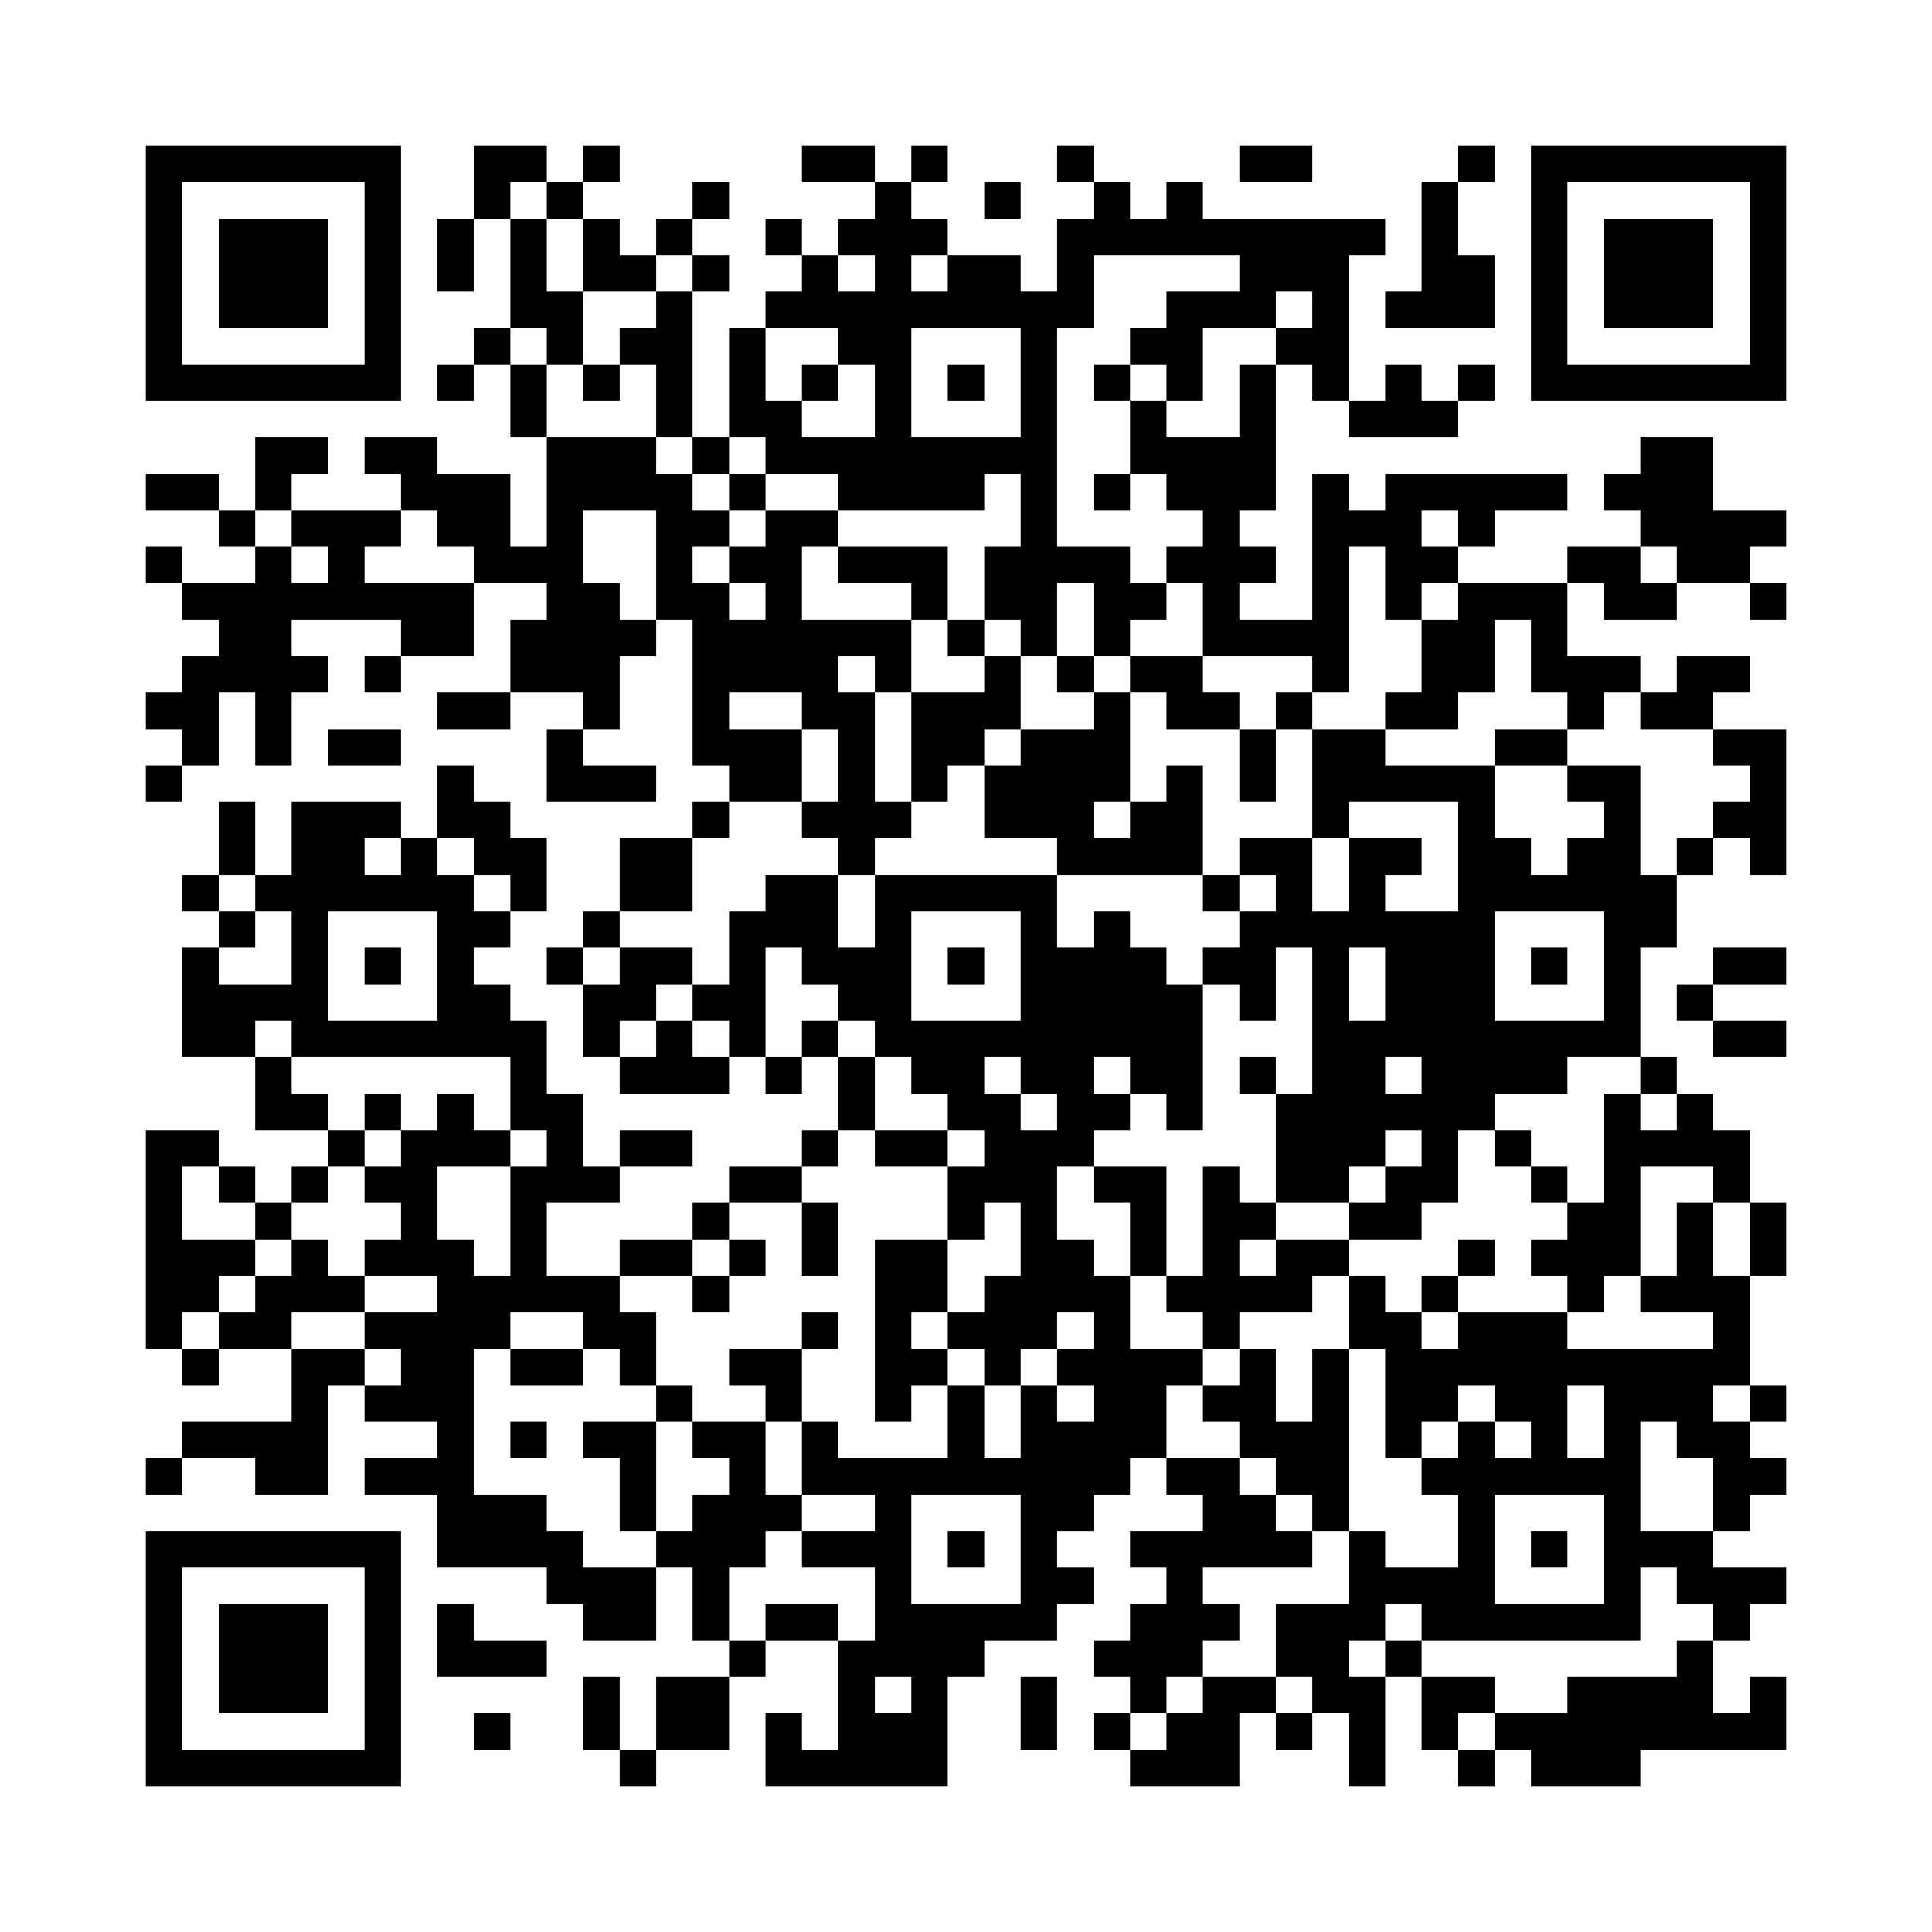 <svg width="47.7mm" height="47.7mm" version="1.1" viewBox="0 0 47.7 47.7" xmlns="http://www.w3.org/2000/svg"><path d="M3.6,3.6H4.5V4.5H3.6zM4.5,3.6H5.4V4.5H4.5zM5.4,3.6H6.3V4.5H5.4zM6.3,3.6H7.2V4.5H6.3zM7.2,3.6H8.1V4.5H7.2zM8.1,3.6H9V4.5H8.1zM9,3.6H9.9V4.5H9zM11.7,3.6H12.6V4.5H11.7zM12.6,3.6H13.5V4.5H12.6zM14.4,3.6H15.3V4.5H14.4zM19.8,3.6H20.7V4.5H19.8zM20.7,3.6H21.6V4.5H20.7zM22.5,3.6H23.4V4.5H22.5zM26.1,3.6H27V4.5H26.1zM30.6,3.6H31.5V4.5H30.6zM31.5,3.6H32.4V4.5H31.5zM36,3.6H36.9V4.5H36zM37.8,3.6H38.7V4.5H37.8zM38.7,3.6H39.6V4.5H38.7zM39.6,3.6H40.5V4.5H39.6zM40.5,3.6H41.4V4.5H40.5zM41.4,3.6H42.3V4.5H41.4zM42.3,3.6H43.2V4.5H42.3zM43.2,3.6H44.1V4.5H43.2zM3.6,4.5H4.5V5.4H3.6zM9,4.5H9.9V5.4H9zM11.7,4.5H12.6V5.4H11.7zM13.5,4.5H14.4V5.4H13.5zM17.1,4.5H18V5.4H17.1zM21.6,4.5H22.5V5.4H21.6zM24.3,4.5H25.2V5.4H24.3zM27,4.5H27.9V5.4H27zM28.8,4.5H29.7V5.4H28.8zM35.1,4.5H36V5.4H35.1zM37.8,4.5H38.7V5.4H37.8zM43.2,4.5H44.1V5.4H43.2zM3.6,5.4H4.5V6.3H3.6zM5.4,5.4H6.3V6.3H5.4zM6.3,5.4H7.2V6.3H6.3zM7.2,5.4H8.1V6.3H7.2zM9,5.4H9.9V6.3H9zM10.8,5.4H11.7V6.3H10.8zM12.6,5.4H13.5V6.3H12.6zM14.4,5.4H15.3V6.3H14.4zM16.2,5.4H17.1V6.3H16.2zM18.9,5.4H19.8V6.3H18.9zM20.7,5.4H21.6V6.3H20.7zM21.6,5.4H22.5V6.3H21.6zM22.5,5.4H23.4V6.3H22.5zM26.1,5.4H27V6.3H26.1zM27,5.4H27.9V6.3H27zM27.9,5.4H28.8V6.3H27.9zM28.8,5.4H29.7V6.3H28.8zM29.7,5.4H30.6V6.3H29.7zM30.6,5.4H31.5V6.3H30.6zM31.5,5.4H32.4V6.3H31.5zM32.4,5.4H33.3V6.3H32.4zM33.3,5.4H34.2V6.3H33.3zM35.1,5.4H36V6.3H35.1zM37.8,5.4H38.7V6.3H37.8zM39.6,5.4H40.5V6.3H39.6zM40.5,5.4H41.4V6.3H40.5zM41.4,5.4H42.3V6.3H41.4zM43.2,5.4H44.1V6.3H43.2zM3.6,6.3H4.5V7.2H3.6zM5.4,6.3H6.3V7.2H5.4zM6.3,6.3H7.2V7.2H6.3zM7.2,6.3H8.1V7.2H7.2zM9,6.3H9.9V7.2H9zM10.8,6.3H11.7V7.2H10.8zM12.6,6.3H13.5V7.2H12.6zM14.4,6.3H15.3V7.2H14.4zM15.3,6.3H16.2V7.2H15.3zM17.1,6.3H18V7.2H17.1zM19.8,6.3H20.7V7.2H19.8zM21.6,6.3H22.5V7.2H21.6zM23.4,6.3H24.3V7.2H23.4zM24.3,6.3H25.2V7.2H24.3zM26.1,6.3H27V7.2H26.1zM30.6,6.3H31.5V7.2H30.6zM31.5,6.3H32.4V7.2H31.5zM32.4,6.3H33.3V7.2H32.4zM35.1,6.3H36V7.2H35.1zM36,6.3H36.9V7.2H36zM37.8,6.3H38.7V7.2H37.8zM39.6,6.3H40.5V7.2H39.6zM40.5,6.3H41.4V7.2H40.5zM41.4,6.3H42.3V7.2H41.4zM43.2,6.3H44.1V7.2H43.2zM3.6,7.2H4.5V8.1H3.6zM5.4,7.2H6.3V8.1H5.4zM6.3,7.2H7.2V8.1H6.3zM7.2,7.2H8.1V8.1H7.2zM9,7.2H9.9V8.1H9zM12.6,7.2H13.5V8.1H12.6zM13.5,7.2H14.4V8.1H13.5zM16.2,7.2H17.1V8.1H16.2zM18.9,7.2H19.8V8.1H18.9zM19.8,7.2H20.7V8.1H19.8zM20.7,7.2H21.6V8.1H20.7zM21.6,7.2H22.5V8.1H21.6zM22.5,7.2H23.4V8.1H22.5zM23.4,7.2H24.3V8.1H23.4zM24.3,7.2H25.2V8.1H24.3zM25.2,7.2H26.1V8.1H25.2zM26.1,7.2H27V8.1H26.1zM28.8,7.2H29.7V8.1H28.8zM29.7,7.2H30.6V8.1H29.7zM30.6,7.2H31.5V8.1H30.6zM32.4,7.2H33.3V8.1H32.4zM34.2,7.2H35.1V8.1H34.2zM35.1,7.2H36V8.1H35.1zM36,7.2H36.9V8.1H36zM37.8,7.2H38.7V8.1H37.8zM39.6,7.2H40.5V8.1H39.6zM40.5,7.2H41.4V8.1H40.5zM41.4,7.2H42.3V8.1H41.4zM43.2,7.2H44.1V8.1H43.2zM3.6,8.1H4.5V9H3.6zM9,8.1H9.9V9H9zM11.7,8.1H12.6V9H11.7zM13.5,8.1H14.4V9H13.5zM15.3,8.1H16.2V9H15.3zM16.2,8.1H17.1V9H16.2zM18,8.1H18.9V9H18zM20.7,8.1H21.6V9H20.7zM21.6,8.1H22.5V9H21.6zM25.2,8.1H26.1V9H25.2zM27.9,8.1H28.8V9H27.9zM28.8,8.1H29.7V9H28.8zM31.5,8.1H32.4V9H31.5zM32.4,8.1H33.3V9H32.4zM37.8,8.1H38.7V9H37.8zM43.2,8.1H44.1V9H43.2zM3.6,9H4.5V9.9H3.6zM4.5,9H5.4V9.9H4.5zM5.4,9H6.3V9.9H5.4zM6.3,9H7.2V9.9H6.3zM7.2,9H8.1V9.9H7.2zM8.1,9H9V9.9H8.1zM9,9H9.9V9.9H9zM10.8,9H11.7V9.9H10.8zM12.6,9H13.5V9.9H12.6zM14.4,9H15.3V9.9H14.4zM16.2,9H17.1V9.9H16.2zM18,9H18.9V9.9H18zM19.8,9H20.7V9.9H19.8zM21.6,9H22.5V9.9H21.6zM23.4,9H24.3V9.9H23.4zM25.2,9H26.1V9.9H25.2zM27,9H27.9V9.9H27zM28.8,9H29.7V9.9H28.8zM30.6,9H31.5V9.9H30.6zM32.4,9H33.3V9.9H32.4zM34.2,9H35.1V9.9H34.2zM36,9H36.9V9.9H36zM37.8,9H38.7V9.9H37.8zM38.7,9H39.6V9.9H38.7zM39.6,9H40.5V9.9H39.6zM40.5,9H41.4V9.9H40.5zM41.4,9H42.3V9.9H41.4zM42.3,9H43.2V9.9H42.3zM43.2,9H44.1V9.9H43.2zM12.6,9.9H13.5V10.8H12.6zM16.2,9.9H17.1V10.8H16.2zM18,9.9H18.9V10.8H18zM18.9,9.9H19.8V10.8H18.9zM21.6,9.9H22.5V10.8H21.6zM25.2,9.9H26.1V10.8H25.2zM27.9,9.9H28.8V10.8H27.9zM30.6,9.9H31.5V10.8H30.6zM33.3,9.9H34.2V10.8H33.3zM34.2,9.9H35.1V10.8H34.2zM35.1,9.9H36V10.8H35.1zM6.3,10.8H7.2V11.7H6.3zM7.2,10.8H8.1V11.7H7.2zM9,10.8H9.9V11.7H9zM9.9,10.8H10.8V11.7H9.9zM13.5,10.8H14.4V11.7H13.5zM14.4,10.8H15.3V11.7H14.4zM15.3,10.8H16.2V11.7H15.3zM17.1,10.8H18V11.7H17.1zM18.9,10.8H19.8V11.7H18.9zM19.8,10.8H20.7V11.7H19.8zM20.7,10.8H21.6V11.7H20.7zM21.6,10.8H22.5V11.7H21.6zM22.5,10.8H23.4V11.7H22.5zM23.4,10.8H24.3V11.7H23.4zM24.3,10.8H25.2V11.7H24.3zM25.2,10.8H26.1V11.7H25.2zM27.9,10.8H28.8V11.7H27.9zM28.8,10.8H29.7V11.7H28.8zM29.7,10.8H30.6V11.7H29.7zM30.6,10.8H31.5V11.7H30.6zM40.5,10.8H41.4V11.7H40.5zM41.4,10.8H42.3V11.7H41.4zM3.6,11.7H4.5V12.6H3.6zM4.5,11.7H5.4V12.6H4.5zM6.3,11.7H7.2V12.6H6.3zM9.9,11.7H10.8V12.6H9.9zM10.8,11.7H11.7V12.6H10.8zM11.7,11.7H12.6V12.6H11.7zM13.5,11.7H14.4V12.6H13.5zM14.4,11.7H15.3V12.6H14.4zM15.3,11.7H16.2V12.6H15.3zM16.2,11.7H17.1V12.6H16.2zM18,11.7H18.9V12.6H18zM20.7,11.7H21.6V12.6H20.7zM21.6,11.7H22.5V12.6H21.6zM22.5,11.7H23.4V12.6H22.5zM23.4,11.7H24.3V12.6H23.4zM25.2,11.7H26.1V12.6H25.2zM27,11.7H27.9V12.6H27zM28.8,11.7H29.7V12.6H28.8zM29.7,11.7H30.6V12.6H29.7zM30.6,11.7H31.5V12.6H30.6zM32.4,11.7H33.3V12.6H32.4zM34.2,11.7H35.1V12.6H34.2zM35.1,11.7H36V12.6H35.1zM36,11.7H36.9V12.6H36zM36.9,11.7H37.8V12.6H36.9zM37.8,11.7H38.7V12.6H37.8zM39.6,11.7H40.5V12.6H39.6zM40.5,11.7H41.4V12.6H40.5zM41.4,11.7H42.3V12.6H41.4zM5.4,12.6H6.3V13.5H5.4zM7.2,12.6H8.1V13.5H7.2zM8.1,12.6H9V13.5H8.1zM9,12.6H9.9V13.5H9zM10.8,12.6H11.7V13.5H10.8zM11.7,12.6H12.6V13.5H11.7zM13.5,12.6H14.4V13.5H13.5zM16.2,12.6H17.1V13.5H16.2zM17.1,12.6H18V13.5H17.1zM18.9,12.6H19.8V13.5H18.9zM19.8,12.6H20.7V13.5H19.8zM25.2,12.6H26.1V13.5H25.2zM29.7,12.6H30.6V13.5H29.7zM32.4,12.6H33.3V13.5H32.4zM33.3,12.6H34.2V13.5H33.3zM34.2,12.6H35.1V13.5H34.2zM36,12.6H36.9V13.5H36zM40.5,12.6H41.4V13.5H40.5zM41.4,12.6H42.3V13.5H41.4zM42.3,12.6H43.2V13.5H42.3zM43.2,12.6H44.1V13.5H43.2zM3.6,13.5H4.5V14.4H3.6zM6.3,13.5H7.2V14.4H6.3zM8.1,13.5H9V14.4H8.1zM11.7,13.5H12.6V14.4H11.7zM12.6,13.5H13.5V14.4H12.6zM13.5,13.5H14.4V14.4H13.5zM16.2,13.5H17.1V14.4H16.2zM18,13.5H18.9V14.4H18zM18.9,13.5H19.8V14.4H18.9zM20.7,13.5H21.6V14.4H20.7zM21.6,13.5H22.5V14.4H21.6zM22.5,13.5H23.4V14.4H22.5zM24.3,13.5H25.2V14.4H24.3zM25.2,13.5H26.1V14.4H25.2zM26.1,13.5H27V14.4H26.1zM27,13.5H27.9V14.4H27zM28.8,13.5H29.7V14.4H28.8zM29.7,13.5H30.6V14.4H29.7zM30.6,13.5H31.5V14.4H30.6zM32.4,13.5H33.3V14.4H32.4zM34.2,13.5H35.1V14.4H34.2zM35.1,13.5H36V14.4H35.1zM38.7,13.5H39.6V14.4H38.7zM39.6,13.5H40.5V14.4H39.6zM41.4,13.5H42.3V14.4H41.4zM42.3,13.5H43.2V14.4H42.3zM4.5,14.4H5.4V15.3H4.5zM5.4,14.4H6.3V15.3H5.4zM6.3,14.4H7.2V15.3H6.3zM7.2,14.4H8.1V15.3H7.2zM8.1,14.4H9V15.3H8.1zM9,14.4H9.9V15.3H9zM9.9,14.4H10.8V15.3H9.9zM10.8,14.4H11.7V15.3H10.8zM13.5,14.4H14.4V15.3H13.5zM14.4,14.4H15.3V15.3H14.4zM16.2,14.4H17.1V15.3H16.2zM17.1,14.4H18V15.3H17.1zM18.9,14.4H19.8V15.3H18.9zM22.5,14.4H23.4V15.3H22.5zM24.3,14.4H25.2V15.3H24.3zM25.2,14.4H26.1V15.3H25.2zM27,14.4H27.9V15.3H27zM27.9,14.4H28.8V15.3H27.9zM29.7,14.4H30.6V15.3H29.7zM32.4,14.4H33.3V15.3H32.4zM34.2,14.4H35.1V15.3H34.2zM36,14.4H36.9V15.3H36zM36.9,14.4H37.8V15.3H36.9zM37.8,14.4H38.7V15.3H37.8zM39.6,14.4H40.5V15.3H39.6zM40.5,14.4H41.4V15.3H40.5zM43.2,14.4H44.1V15.3H43.2zM5.4,15.3H6.3V16.2H5.4zM6.3,15.3H7.2V16.2H6.3zM9.9,15.3H10.8V16.2H9.9zM10.8,15.3H11.7V16.2H10.8zM12.6,15.3H13.5V16.2H12.6zM13.5,15.3H14.4V16.2H13.5zM14.4,15.3H15.3V16.2H14.4zM15.3,15.3H16.2V16.2H15.3zM17.1,15.3H18V16.2H17.1zM18,15.3H18.9V16.2H18zM18.9,15.3H19.8V16.2H18.9zM19.8,15.3H20.7V16.2H19.8zM20.7,15.3H21.6V16.2H20.7zM21.6,15.3H22.5V16.2H21.6zM23.4,15.3H24.3V16.2H23.4zM25.2,15.3H26.1V16.2H25.2zM27,15.3H27.9V16.2H27zM29.7,15.3H30.6V16.2H29.7zM30.6,15.3H31.5V16.2H30.6zM31.5,15.3H32.4V16.2H31.5zM32.4,15.3H33.3V16.2H32.4zM35.1,15.3H36V16.2H35.1zM36,15.3H36.9V16.2H36zM37.8,15.3H38.7V16.2H37.8zM4.5,16.2H5.4V17.1H4.5zM5.4,16.2H6.3V17.1H5.4zM6.3,16.2H7.2V17.1H6.3zM7.2,16.2H8.1V17.1H7.2zM9,16.2H9.9V17.1H9zM12.6,16.2H13.5V17.1H12.6zM13.5,16.2H14.4V17.1H13.5zM14.4,16.2H15.3V17.1H14.4zM17.1,16.2H18V17.1H17.1zM18,16.2H18.9V17.1H18zM18.9,16.2H19.8V17.1H18.9zM19.8,16.2H20.7V17.1H19.8zM21.6,16.2H22.5V17.1H21.6zM24.3,16.2H25.2V17.1H24.3zM26.1,16.2H27V17.1H26.1zM27.9,16.2H28.8V17.1H27.9zM28.8,16.2H29.7V17.1H28.8zM32.4,16.2H33.3V17.1H32.4zM35.1,16.2H36V17.1H35.1zM36,16.2H36.9V17.1H36zM37.8,16.2H38.7V17.1H37.8zM38.7,16.2H39.6V17.1H38.7zM39.6,16.2H40.5V17.1H39.6zM41.4,16.2H42.3V17.1H41.4zM42.3,16.2H43.2V17.1H42.3zM3.6,17.1H4.5V18H3.6zM4.5,17.1H5.4V18H4.5zM6.3,17.1H7.2V18H6.3zM10.8,17.1H11.7V18H10.8zM11.7,17.1H12.6V18H11.7zM14.4,17.1H15.3V18H14.4zM17.1,17.1H18V18H17.1zM19.8,17.1H20.7V18H19.8zM20.7,17.1H21.6V18H20.7zM22.5,17.1H23.4V18H22.5zM23.4,17.1H24.3V18H23.4zM24.3,17.1H25.2V18H24.3zM27,17.1H27.9V18H27zM28.8,17.1H29.7V18H28.8zM29.7,17.1H30.6V18H29.7zM31.5,17.1H32.4V18H31.5zM34.2,17.1H35.1V18H34.2zM35.1,17.1H36V18H35.1zM38.7,17.1H39.6V18H38.7zM40.5,17.1H41.4V18H40.5zM41.4,17.1H42.3V18H41.4zM4.5,18H5.4V18.9H4.5zM6.3,18H7.2V18.9H6.3zM8.1,18H9V18.9H8.1zM9,18H9.9V18.9H9zM13.5,18H14.4V18.9H13.5zM17.1,18H18V18.9H17.1zM18,18H18.9V18.9H18zM18.9,18H19.8V18.9H18.9zM20.7,18H21.6V18.9H20.7zM22.5,18H23.4V18.9H22.5zM23.4,18H24.3V18.9H23.4zM25.2,18H26.1V18.9H25.2zM26.1,18H27V18.9H26.1zM27,18H27.9V18.9H27zM30.6,18H31.5V18.9H30.6zM32.4,18H33.3V18.9H32.4zM33.3,18H34.2V18.9H33.3zM36.9,18H37.8V18.9H36.9zM37.8,18H38.7V18.9H37.8zM42.3,18H43.2V18.9H42.3zM43.2,18H44.1V18.9H43.2zM3.6,18.9H4.5V19.8H3.6zM10.8,18.9H11.7V19.8H10.8zM13.5,18.9H14.4V19.8H13.5zM14.4,18.9H15.3V19.8H14.4zM15.3,18.9H16.2V19.8H15.3zM18,18.9H18.9V19.8H18zM18.9,18.9H19.8V19.8H18.9zM20.7,18.9H21.6V19.8H20.7zM22.5,18.9H23.4V19.8H22.5zM24.3,18.9H25.2V19.8H24.3zM25.2,18.9H26.1V19.8H25.2zM26.1,18.9H27V19.8H26.1zM27,18.9H27.9V19.8H27zM28.8,18.9H29.7V19.8H28.8zM30.6,18.9H31.5V19.8H30.6zM32.4,18.9H33.3V19.8H32.4zM33.3,18.9H34.2V19.8H33.3zM34.2,18.9H35.1V19.8H34.2zM35.1,18.9H36V19.8H35.1zM36,18.9H36.9V19.8H36zM38.7,18.9H39.6V19.8H38.7zM39.6,18.9H40.5V19.8H39.6zM43.2,18.9H44.1V19.8H43.2zM5.4,19.8H6.3V20.7H5.4zM7.2,19.8H8.1V20.7H7.2zM8.1,19.8H9V20.7H8.1zM9,19.8H9.9V20.7H9zM10.8,19.8H11.7V20.7H10.8zM11.7,19.8H12.6V20.7H11.7zM17.1,19.8H18V20.7H17.1zM19.8,19.8H20.7V20.7H19.8zM20.7,19.8H21.6V20.7H20.7zM21.6,19.8H22.5V20.7H21.6zM24.3,19.8H25.2V20.7H24.3zM25.2,19.8H26.1V20.7H25.2zM26.1,19.8H27V20.7H26.1zM27.9,19.8H28.8V20.7H27.9zM28.8,19.8H29.7V20.7H28.8zM32.4,19.8H33.3V20.7H32.4zM36,19.8H36.9V20.7H36zM39.6,19.8H40.5V20.7H39.6zM42.3,19.8H43.2V20.7H42.3zM43.2,19.8H44.1V20.7H43.2zM5.4,20.7H6.3V21.6H5.4zM7.2,20.7H8.1V21.6H7.2zM8.1,20.7H9V21.6H8.1zM9.9,20.7H10.8V21.6H9.9zM11.7,20.7H12.6V21.6H11.7zM12.6,20.7H13.5V21.6H12.6zM15.3,20.7H16.2V21.6H15.3zM16.2,20.7H17.1V21.6H16.2zM20.7,20.7H21.6V21.6H20.7zM26.1,20.7H27V21.6H26.1zM27,20.7H27.9V21.6H27zM27.9,20.7H28.8V21.6H27.9zM28.8,20.7H29.7V21.6H28.8zM30.6,20.7H31.5V21.6H30.6zM31.5,20.7H32.4V21.6H31.5zM33.3,20.7H34.2V21.6H33.3zM34.2,20.7H35.1V21.6H34.2zM36,20.7H36.9V21.6H36zM36.9,20.7H37.8V21.6H36.9zM38.7,20.7H39.6V21.6H38.7zM39.6,20.7H40.5V21.6H39.6zM41.4,20.7H42.3V21.6H41.4zM43.2,20.7H44.1V21.6H43.2zM4.5,21.6H5.4V22.5H4.5zM6.3,21.6H7.2V22.5H6.3zM7.2,21.6H8.1V22.5H7.2zM8.1,21.6H9V22.5H8.1zM9,21.6H9.9V22.5H9zM9.9,21.6H10.8V22.5H9.9zM10.8,21.6H11.7V22.5H10.8zM12.6,21.6H13.5V22.5H12.6zM15.3,21.6H16.2V22.5H15.3zM16.2,21.6H17.1V22.5H16.2zM18.9,21.6H19.8V22.5H18.9zM19.8,21.6H20.7V22.5H19.8zM21.6,21.6H22.5V22.5H21.6zM22.5,21.6H23.4V22.5H22.5zM23.4,21.6H24.3V22.5H23.4zM24.3,21.6H25.2V22.5H24.3zM25.2,21.6H26.1V22.5H25.2zM29.7,21.6H30.6V22.5H29.7zM31.5,21.6H32.4V22.5H31.5zM33.3,21.6H34.2V22.5H33.3zM36,21.6H36.9V22.5H36zM36.9,21.6H37.8V22.5H36.9zM37.8,21.6H38.7V22.5H37.8zM38.7,21.6H39.6V22.5H38.7zM39.6,21.6H40.5V22.5H39.6zM40.5,21.6H41.4V22.5H40.5zM5.4,22.5H6.3V23.4H5.4zM7.2,22.5H8.1V23.4H7.2zM10.8,22.5H11.7V23.4H10.8zM11.7,22.5H12.6V23.4H11.7zM14.4,22.5H15.3V23.4H14.4zM18,22.5H18.9V23.4H18zM18.9,22.5H19.8V23.4H18.9zM19.8,22.5H20.7V23.4H19.8zM21.6,22.5H22.5V23.4H21.6zM25.2,22.5H26.1V23.4H25.2zM27,22.5H27.9V23.4H27zM30.6,22.5H31.5V23.4H30.6zM31.5,22.5H32.4V23.4H31.5zM32.4,22.5H33.3V23.4H32.4zM33.3,22.5H34.2V23.4H33.3zM34.2,22.5H35.1V23.4H34.2zM35.1,22.5H36V23.4H35.1zM36,22.5H36.9V23.4H36zM39.6,22.5H40.5V23.4H39.6zM40.5,22.5H41.4V23.4H40.5zM4.5,23.4H5.4V24.3H4.5zM7.2,23.4H8.1V24.3H7.2zM9,23.4H9.9V24.3H9zM10.8,23.4H11.7V24.3H10.8zM13.5,23.4H14.4V24.3H13.5zM15.3,23.4H16.2V24.3H15.3zM16.2,23.4H17.1V24.3H16.2zM18,23.4H18.9V24.3H18zM19.8,23.4H20.7V24.3H19.8zM20.7,23.4H21.6V24.3H20.7zM21.6,23.4H22.5V24.3H21.6zM23.4,23.4H24.3V24.3H23.4zM25.2,23.4H26.1V24.3H25.2zM26.1,23.4H27V24.3H26.1zM27,23.4H27.9V24.3H27zM27.9,23.4H28.8V24.3H27.9zM29.7,23.4H30.6V24.3H29.7zM30.6,23.4H31.5V24.3H30.6zM32.4,23.4H33.3V24.3H32.4zM34.2,23.4H35.1V24.3H34.2zM35.1,23.4H36V24.3H35.1zM36,23.4H36.9V24.3H36zM37.8,23.4H38.7V24.3H37.8zM39.6,23.4H40.5V24.3H39.6zM42.3,23.4H43.2V24.3H42.3zM43.2,23.4H44.1V24.3H43.2zM4.5,24.3H5.4V25.2H4.5zM5.4,24.3H6.3V25.2H5.4zM6.3,24.3H7.2V25.2H6.3zM7.2,24.3H8.1V25.2H7.2zM10.8,24.3H11.7V25.2H10.8zM11.7,24.3H12.6V25.2H11.7zM14.4,24.3H15.3V25.2H14.4zM15.3,24.3H16.2V25.2H15.3zM17.1,24.3H18V25.2H17.1zM18,24.3H18.9V25.2H18zM20.7,24.3H21.6V25.2H20.7zM21.6,24.3H22.5V25.2H21.6zM25.2,24.3H26.1V25.2H25.2zM26.1,24.3H27V25.2H26.1zM27,24.3H27.9V25.2H27zM27.9,24.3H28.8V25.2H27.9zM28.8,24.3H29.7V25.2H28.8zM30.6,24.3H31.5V25.2H30.6zM32.4,24.3H33.3V25.2H32.4zM34.2,24.3H35.1V25.2H34.2zM35.1,24.3H36V25.2H35.1zM36,24.3H36.9V25.2H36zM39.6,24.3H40.5V25.2H39.6zM41.4,24.3H42.3V25.2H41.4zM4.5,25.2H5.4V26.1H4.5zM5.4,25.2H6.3V26.1H5.4zM7.2,25.2H8.1V26.1H7.2zM8.1,25.2H9V26.1H8.1zM9,25.2H9.9V26.1H9zM9.9,25.2H10.8V26.1H9.9zM10.8,25.2H11.7V26.1H10.8zM11.7,25.2H12.6V26.1H11.7zM12.6,25.2H13.5V26.1H12.6zM14.4,25.2H15.3V26.1H14.4zM16.2,25.2H17.1V26.1H16.2zM18,25.2H18.9V26.1H18zM19.8,25.2H20.7V26.1H19.8zM21.6,25.2H22.5V26.1H21.6zM22.5,25.2H23.4V26.1H22.5zM23.4,25.2H24.3V26.1H23.4zM24.3,25.2H25.2V26.1H24.3zM25.2,25.2H26.1V26.1H25.2zM26.1,25.2H27V26.1H26.1zM27,25.2H27.9V26.1H27zM27.9,25.2H28.8V26.1H27.9zM28.8,25.2H29.7V26.1H28.8zM32.4,25.2H33.3V26.1H32.4zM33.3,25.2H34.2V26.1H33.3zM34.2,25.2H35.1V26.1H34.2zM35.1,25.2H36V26.1H35.1zM36,25.2H36.9V26.1H36zM36.9,25.2H37.8V26.1H36.9zM37.8,25.2H38.7V26.1H37.8zM38.7,25.2H39.6V26.1H38.7zM39.6,25.2H40.5V26.1H39.6zM42.3,25.2H43.2V26.1H42.3zM43.2,25.2H44.1V26.1H43.2zM6.3,26.1H7.2V27H6.3zM12.6,26.1H13.5V27H12.6zM15.3,26.1H16.2V27H15.3zM16.2,26.1H17.1V27H16.2zM17.1,26.1H18V27H17.1zM18.9,26.1H19.8V27H18.9zM20.7,26.1H21.6V27H20.7zM22.5,26.1H23.4V27H22.5zM23.4,26.1H24.3V27H23.4zM25.2,26.1H26.1V27H25.2zM26.1,26.1H27V27H26.1zM27.9,26.1H28.8V27H27.9zM28.8,26.1H29.7V27H28.8zM30.6,26.1H31.5V27H30.6zM32.4,26.1H33.3V27H32.4zM33.3,26.1H34.2V27H33.3zM35.1,26.1H36V27H35.1zM36,26.1H36.9V27H36zM36.9,26.1H37.8V27H36.9zM37.8,26.1H38.7V27H37.8zM40.5,26.1H41.4V27H40.5zM6.3,27H7.2V27.9H6.3zM7.2,27H8.1V27.9H7.2zM9,27H9.9V27.9H9zM10.8,27H11.7V27.9H10.8zM12.6,27H13.5V27.9H12.6zM13.5,27H14.4V27.9H13.5zM20.7,27H21.6V27.9H20.7zM23.4,27H24.3V27.9H23.4zM24.3,27H25.2V27.9H24.3zM26.1,27H27V27.9H26.1zM27,27H27.9V27.9H27zM28.8,27H29.7V27.9H28.8zM31.5,27H32.4V27.9H31.5zM32.4,27H33.3V27.9H32.4zM33.3,27H34.2V27.9H33.3zM34.2,27H35.1V27.9H34.2zM35.1,27H36V27.9H35.1zM36,27H36.9V27.9H36zM39.6,27H40.5V27.9H39.6zM41.4,27H42.3V27.9H41.4zM3.6,27.9H4.5V28.8H3.6zM4.5,27.9H5.4V28.8H4.5zM8.1,27.9H9V28.8H8.1zM9.9,27.9H10.8V28.8H9.9zM10.8,27.9H11.7V28.8H10.8zM11.7,27.9H12.6V28.8H11.7zM13.5,27.9H14.4V28.8H13.5zM15.3,27.9H16.2V28.8H15.3zM16.2,27.9H17.1V28.8H16.2zM19.8,27.9H20.7V28.8H19.8zM21.6,27.9H22.5V28.8H21.6zM22.5,27.9H23.4V28.8H22.5zM24.3,27.9H25.2V28.8H24.3zM25.2,27.9H26.1V28.8H25.2zM26.1,27.9H27V28.8H26.1zM31.5,27.9H32.4V28.8H31.5zM32.4,27.9H33.3V28.8H32.4zM33.3,27.9H34.2V28.8H33.3zM35.1,27.9H36V28.8H35.1zM36.9,27.9H37.8V28.8H36.9zM39.6,27.9H40.5V28.8H39.6zM40.5,27.9H41.4V28.8H40.5zM41.4,27.9H42.3V28.8H41.4zM42.3,27.9H43.2V28.8H42.3zM3.6,28.8H4.5V29.7H3.6zM5.4,28.8H6.3V29.7H5.4zM7.2,28.8H8.1V29.7H7.2zM9,28.8H9.9V29.7H9zM9.9,28.8H10.8V29.7H9.9zM12.6,28.8H13.5V29.7H12.6zM13.5,28.8H14.4V29.7H13.5zM14.4,28.8H15.3V29.7H14.4zM18,28.8H18.9V29.7H18zM18.9,28.8H19.8V29.7H18.9zM23.4,28.8H24.3V29.7H23.4zM24.3,28.8H25.2V29.7H24.3zM25.2,28.8H26.1V29.7H25.2zM27,28.8H27.9V29.7H27zM27.9,28.8H28.8V29.7H27.9zM29.7,28.8H30.6V29.7H29.7zM31.5,28.8H32.4V29.7H31.5zM32.4,28.8H33.3V29.7H32.4zM34.2,28.8H35.1V29.7H34.2zM35.1,28.8H36V29.7H35.1zM37.8,28.8H38.7V29.7H37.8zM39.6,28.8H40.5V29.7H39.6zM42.3,28.8H43.2V29.7H42.3zM3.6,29.7H4.5V30.6H3.6zM6.3,29.7H7.2V30.6H6.3zM9.9,29.7H10.8V30.6H9.9zM12.6,29.7H13.5V30.6H12.6zM17.1,29.7H18V30.6H17.1zM19.8,29.7H20.7V30.6H19.8zM23.4,29.7H24.3V30.6H23.4zM25.2,29.7H26.1V30.6H25.2zM27.9,29.7H28.8V30.6H27.9zM29.7,29.7H30.6V30.6H29.7zM30.6,29.7H31.5V30.6H30.6zM33.3,29.7H34.2V30.6H33.3zM34.2,29.7H35.1V30.6H34.2zM38.7,29.7H39.6V30.6H38.7zM39.6,29.7H40.5V30.6H39.6zM41.4,29.7H42.3V30.6H41.4zM43.2,29.7H44.1V30.6H43.2zM3.6,30.6H4.5V31.5H3.6zM4.5,30.6H5.4V31.5H4.5zM5.4,30.6H6.3V31.5H5.4zM7.2,30.6H8.1V31.5H7.2zM9,30.6H9.9V31.5H9zM9.9,30.6H10.8V31.5H9.9zM10.8,30.6H11.7V31.5H10.8zM12.6,30.6H13.5V31.5H12.6zM15.3,30.6H16.2V31.5H15.3zM16.2,30.6H17.1V31.5H16.2zM18,30.6H18.9V31.5H18zM19.8,30.6H20.7V31.5H19.8zM21.6,30.6H22.5V31.5H21.6zM22.5,30.6H23.4V31.5H22.5zM25.2,30.6H26.1V31.5H25.2zM26.1,30.6H27V31.5H26.1zM27.9,30.6H28.8V31.5H27.9zM29.7,30.6H30.6V31.5H29.7zM31.5,30.6H32.4V31.5H31.5zM32.4,30.6H33.3V31.5H32.4zM36,30.6H36.9V31.5H36zM37.8,30.6H38.7V31.5H37.8zM38.7,30.6H39.6V31.5H38.7zM39.6,30.6H40.5V31.5H39.6zM41.4,30.6H42.3V31.5H41.4zM43.2,30.6H44.1V31.5H43.2zM3.6,31.5H4.5V32.4H3.6zM4.5,31.5H5.4V32.4H4.5zM6.3,31.5H7.2V32.4H6.3zM7.2,31.5H8.1V32.4H7.2zM8.1,31.5H9V32.4H8.1zM10.8,31.5H11.7V32.4H10.8zM11.7,31.5H12.6V32.4H11.7zM12.6,31.5H13.5V32.4H12.6zM13.5,31.5H14.4V32.4H13.5zM14.4,31.5H15.3V32.4H14.4zM17.1,31.5H18V32.4H17.1zM21.6,31.5H22.5V32.4H21.6zM22.5,31.5H23.4V32.4H22.5zM24.3,31.5H25.2V32.4H24.3zM25.2,31.5H26.1V32.4H25.2zM26.1,31.5H27V32.4H26.1zM27,31.5H27.9V32.4H27zM28.8,31.5H29.7V32.4H28.8zM29.7,31.5H30.6V32.4H29.7zM30.6,31.5H31.5V32.4H30.6zM31.5,31.5H32.4V32.4H31.5zM33.3,31.5H34.2V32.4H33.3zM35.1,31.5H36V32.4H35.1zM38.7,31.5H39.6V32.4H38.7zM40.5,31.5H41.4V32.4H40.5zM41.4,31.5H42.3V32.4H41.4zM42.3,31.5H43.2V32.4H42.3zM3.6,32.4H4.5V33.3H3.6zM5.4,32.4H6.3V33.3H5.4zM6.3,32.4H7.2V33.3H6.3zM9,32.4H9.9V33.3H9zM9.9,32.4H10.8V33.3H9.9zM10.8,32.4H11.7V33.3H10.8zM11.7,32.4H12.6V33.3H11.7zM14.4,32.4H15.3V33.3H14.4zM15.3,32.4H16.2V33.3H15.3zM19.8,32.4H20.7V33.3H19.8zM21.6,32.4H22.5V33.3H21.6zM23.4,32.4H24.3V33.3H23.4zM24.3,32.4H25.2V33.3H24.3zM25.2,32.4H26.1V33.3H25.2zM27,32.4H27.9V33.3H27zM29.7,32.4H30.6V33.3H29.7zM33.3,32.4H34.2V33.3H33.3zM34.2,32.4H35.1V33.3H34.2zM36,32.4H36.9V33.3H36zM36.9,32.4H37.8V33.3H36.9zM37.8,32.4H38.7V33.3H37.8zM42.3,32.4H43.2V33.3H42.3zM4.5,33.3H5.4V34.2H4.5zM7.2,33.3H8.1V34.2H7.2zM8.1,33.3H9V34.2H8.1zM9.9,33.3H10.8V34.2H9.9zM10.8,33.3H11.7V34.2H10.8zM12.6,33.3H13.5V34.2H12.6zM13.5,33.3H14.4V34.2H13.5zM15.3,33.3H16.2V34.2H15.3zM18,33.3H18.9V34.2H18zM18.9,33.3H19.8V34.2H18.9zM21.6,33.3H22.5V34.2H21.6zM22.5,33.3H23.4V34.2H22.5zM24.3,33.3H25.2V34.2H24.3zM26.1,33.3H27V34.2H26.1zM27,33.3H27.9V34.2H27zM27.9,33.3H28.8V34.2H27.9zM28.8,33.3H29.7V34.2H28.8zM30.6,33.3H31.5V34.2H30.6zM32.4,33.3H33.3V34.2H32.4zM34.2,33.3H35.1V34.2H34.2zM35.1,33.3H36V34.2H35.1zM36,33.3H36.9V34.2H36zM36.9,33.3H37.8V34.2H36.9zM37.8,33.3H38.7V34.2H37.8zM38.7,33.3H39.6V34.2H38.7zM39.6,33.3H40.5V34.2H39.6zM40.5,33.3H41.4V34.2H40.5zM41.4,33.3H42.3V34.2H41.4zM42.3,33.3H43.2V34.2H42.3zM7.2,34.2H8.1V35.1H7.2zM9,34.2H9.9V35.1H9zM9.9,34.2H10.8V35.1H9.9zM10.8,34.2H11.7V35.1H10.8zM16.2,34.2H17.1V35.1H16.2zM18.9,34.2H19.8V35.1H18.9zM21.6,34.2H22.5V35.1H21.6zM23.4,34.2H24.3V35.1H23.4zM25.2,34.2H26.1V35.1H25.2zM27,34.2H27.9V35.1H27zM27.9,34.2H28.8V35.1H27.9zM29.7,34.2H30.6V35.1H29.7zM30.6,34.2H31.5V35.1H30.6zM32.4,34.2H33.3V35.1H32.4zM34.2,34.2H35.1V35.1H34.2zM35.1,34.2H36V35.1H35.1zM36.9,34.2H37.8V35.1H36.9zM37.8,34.2H38.7V35.1H37.8zM39.6,34.2H40.5V35.1H39.6zM40.5,34.2H41.4V35.1H40.5zM41.4,34.2H42.3V35.1H41.4zM43.2,34.2H44.1V35.1H43.2zM4.5,35.1H5.4V36H4.5zM5.4,35.1H6.3V36H5.4zM6.3,35.1H7.2V36H6.3zM7.2,35.1H8.1V36H7.2zM10.8,35.1H11.7V36H10.8zM12.6,35.1H13.5V36H12.6zM14.4,35.1H15.3V36H14.4zM15.3,35.1H16.2V36H15.3zM17.1,35.1H18V36H17.1zM18,35.1H18.9V36H18zM19.8,35.1H20.7V36H19.8zM23.4,35.1H24.3V36H23.4zM25.2,35.1H26.1V36H25.2zM26.1,35.1H27V36H26.1zM27,35.1H27.9V36H27zM27.9,35.1H28.8V36H27.9zM30.6,35.1H31.5V36H30.6zM31.5,35.1H32.4V36H31.5zM32.4,35.1H33.3V36H32.4zM34.2,35.1H35.1V36H34.2zM36,35.1H36.9V36H36zM37.8,35.1H38.7V36H37.8zM39.6,35.1H40.5V36H39.6zM41.4,35.1H42.3V36H41.4zM42.3,35.1H43.2V36H42.3zM3.6,36H4.5V36.9H3.6zM6.3,36H7.2V36.9H6.3zM7.2,36H8.1V36.9H7.2zM9,36H9.9V36.9H9zM9.9,36H10.8V36.9H9.9zM10.8,36H11.7V36.9H10.8zM15.3,36H16.2V36.9H15.3zM18,36H18.9V36.9H18zM19.8,36H20.7V36.9H19.8zM20.7,36H21.6V36.9H20.7zM21.6,36H22.5V36.9H21.6zM22.5,36H23.4V36.9H22.5zM23.4,36H24.3V36.9H23.4zM24.3,36H25.2V36.9H24.3zM25.2,36H26.1V36.9H25.2zM26.1,36H27V36.9H26.1zM27,36H27.9V36.9H27zM28.8,36H29.7V36.9H28.8zM29.7,36H30.6V36.9H29.7zM31.5,36H32.4V36.9H31.5zM32.4,36H33.3V36.9H32.4zM35.1,36H36V36.9H35.1zM36,36H36.9V36.9H36zM36.9,36H37.8V36.9H36.9zM37.8,36H38.7V36.9H37.8zM38.7,36H39.6V36.9H38.7zM39.6,36H40.5V36.9H39.6zM42.3,36H43.2V36.9H42.3zM43.2,36H44.1V36.9H43.2zM10.8,36.9H11.7V37.8H10.8zM11.7,36.9H12.6V37.8H11.7zM12.6,36.9H13.5V37.8H12.6zM15.3,36.9H16.2V37.8H15.3zM17.1,36.9H18V37.8H17.1zM18,36.9H18.9V37.8H18zM18.9,36.9H19.8V37.8H18.9zM21.6,36.9H22.5V37.8H21.6zM25.2,36.9H26.1V37.8H25.2zM26.1,36.9H27V37.8H26.1zM29.7,36.9H30.6V37.8H29.7zM30.6,36.9H31.5V37.8H30.6zM32.4,36.9H33.3V37.8H32.4zM36,36.9H36.9V37.8H36zM39.6,36.9H40.5V37.8H39.6zM42.3,36.9H43.2V37.8H42.3zM3.6,37.8H4.5V38.7H3.6zM4.5,37.8H5.4V38.7H4.5zM5.4,37.8H6.3V38.7H5.4zM6.3,37.8H7.2V38.7H6.3zM7.2,37.8H8.1V38.7H7.2zM8.1,37.8H9V38.7H8.1zM9,37.8H9.9V38.7H9zM10.8,37.8H11.7V38.7H10.8zM11.7,37.8H12.6V38.7H11.7zM12.6,37.8H13.5V38.7H12.6zM13.5,37.8H14.4V38.7H13.5zM16.2,37.8H17.1V38.7H16.2zM17.1,37.8H18V38.7H17.1zM18,37.8H18.9V38.7H18zM19.8,37.8H20.7V38.7H19.8zM20.7,37.8H21.6V38.7H20.7zM21.6,37.8H22.5V38.7H21.6zM23.4,37.8H24.3V38.7H23.4zM25.2,37.8H26.1V38.7H25.2zM27.9,37.8H28.8V38.7H27.9zM28.8,37.8H29.7V38.7H28.8zM29.7,37.8H30.6V38.7H29.7zM30.6,37.8H31.5V38.7H30.6zM31.5,37.8H32.4V38.7H31.5zM33.3,37.8H34.2V38.7H33.3zM36,37.8H36.9V38.7H36zM37.8,37.8H38.7V38.7H37.8zM39.6,37.8H40.5V38.7H39.6zM40.5,37.8H41.4V38.7H40.5zM41.4,37.8H42.3V38.7H41.4zM3.6,38.7H4.5V39.6H3.6zM9,38.7H9.9V39.6H9zM13.5,38.7H14.4V39.6H13.5zM14.4,38.7H15.3V39.6H14.4zM15.3,38.7H16.2V39.6H15.3zM17.1,38.7H18V39.6H17.1zM21.6,38.7H22.5V39.6H21.6zM25.2,38.7H26.1V39.6H25.2zM26.1,38.7H27V39.6H26.1zM28.8,38.7H29.7V39.6H28.8zM33.3,38.7H34.2V39.6H33.3zM34.2,38.7H35.1V39.6H34.2zM35.1,38.7H36V39.6H35.1zM36,38.7H36.9V39.6H36zM39.6,38.7H40.5V39.6H39.6zM41.4,38.7H42.3V39.6H41.4zM42.3,38.7H43.2V39.6H42.3zM43.2,38.7H44.1V39.6H43.2zM3.6,39.6H4.5V40.5H3.6zM5.4,39.6H6.3V40.5H5.4zM6.3,39.6H7.2V40.5H6.3zM7.2,39.6H8.1V40.5H7.2zM9,39.6H9.9V40.5H9zM10.8,39.6H11.7V40.5H10.8zM14.4,39.6H15.3V40.5H14.4zM15.3,39.6H16.2V40.5H15.3zM17.1,39.6H18V40.5H17.1zM18.9,39.6H19.8V40.5H18.9zM19.8,39.6H20.7V40.5H19.8zM21.6,39.6H22.5V40.5H21.6zM22.5,39.6H23.4V40.5H22.5zM23.4,39.6H24.3V40.5H23.4zM24.3,39.6H25.2V40.5H24.3zM25.2,39.6H26.1V40.5H25.2zM27.9,39.6H28.8V40.5H27.9zM28.8,39.6H29.7V40.5H28.8zM29.7,39.6H30.6V40.5H29.7zM31.5,39.6H32.4V40.5H31.5zM32.4,39.6H33.3V40.5H32.4zM33.3,39.6H34.2V40.5H33.3zM35.1,39.6H36V40.5H35.1zM36,39.6H36.9V40.5H36zM36.9,39.6H37.8V40.5H36.9zM37.8,39.6H38.7V40.5H37.8zM38.7,39.6H39.6V40.5H38.7zM39.6,39.6H40.5V40.5H39.6zM42.3,39.6H43.2V40.5H42.3zM3.6,40.5H4.5V41.4H3.6zM5.4,40.5H6.3V41.4H5.4zM6.3,40.5H7.2V41.4H6.3zM7.2,40.5H8.1V41.4H7.2zM9,40.5H9.9V41.4H9zM10.8,40.5H11.7V41.4H10.8zM11.7,40.5H12.6V41.4H11.7zM12.6,40.5H13.5V41.4H12.6zM18,40.5H18.9V41.4H18zM20.7,40.5H21.6V41.4H20.7zM21.6,40.5H22.5V41.4H21.6zM22.5,40.5H23.4V41.4H22.5zM23.4,40.5H24.3V41.4H23.4zM27,40.5H27.9V41.4H27zM27.9,40.5H28.8V41.4H27.9zM28.8,40.5H29.7V41.4H28.8zM31.5,40.5H32.4V41.4H31.5zM32.4,40.5H33.3V41.4H32.4zM34.2,40.5H35.1V41.4H34.2zM41.4,40.5H42.3V41.4H41.4zM3.6,41.4H4.5V42.3H3.6zM5.4,41.4H6.3V42.3H5.4zM6.3,41.4H7.2V42.3H6.3zM7.2,41.4H8.1V42.3H7.2zM9,41.4H9.9V42.3H9zM14.4,41.4H15.3V42.3H14.4zM16.2,41.4H17.1V42.3H16.2zM17.1,41.4H18V42.3H17.1zM20.7,41.4H21.6V42.3H20.7zM22.5,41.4H23.4V42.3H22.5zM25.2,41.4H26.1V42.3H25.2zM27.9,41.4H28.8V42.3H27.9zM29.7,41.4H30.6V42.3H29.7zM30.6,41.4H31.5V42.3H30.6zM32.4,41.4H33.3V42.3H32.4zM33.3,41.4H34.2V42.3H33.3zM35.1,41.4H36V42.3H35.1zM36,41.4H36.9V42.3H36zM38.7,41.4H39.6V42.3H38.7zM39.6,41.4H40.5V42.3H39.6zM40.5,41.4H41.4V42.3H40.5zM41.4,41.4H42.3V42.3H41.4zM43.2,41.4H44.1V42.3H43.2zM3.6,42.3H4.5V43.2H3.6zM9,42.3H9.9V43.2H9zM11.7,42.3H12.6V43.2H11.7zM14.4,42.3H15.3V43.2H14.4zM16.2,42.3H17.1V43.2H16.2zM17.1,42.3H18V43.2H17.1zM18.9,42.3H19.8V43.2H18.9zM20.7,42.3H21.6V43.2H20.7zM21.6,42.3H22.5V43.2H21.6zM22.5,42.3H23.4V43.2H22.5zM25.2,42.3H26.1V43.2H25.2zM27,42.3H27.9V43.2H27zM28.8,42.3H29.7V43.2H28.8zM29.7,42.3H30.6V43.2H29.7zM31.5,42.3H32.4V43.2H31.5zM33.3,42.3H34.2V43.2H33.3zM35.1,42.3H36V43.2H35.1zM36.9,42.3H37.8V43.2H36.9zM37.8,42.3H38.7V43.2H37.8zM38.7,42.3H39.6V43.2H38.7zM39.6,42.3H40.5V43.2H39.6zM40.5,42.3H41.4V43.2H40.5zM41.4,42.3H42.3V43.2H41.4zM42.3,42.3H43.2V43.2H42.3zM43.2,42.3H44.1V43.2H43.2zM3.6,43.2H4.5V44.1H3.6zM4.5,43.2H5.4V44.1H4.5zM5.4,43.2H6.3V44.1H5.4zM6.3,43.2H7.2V44.1H6.3zM7.2,43.2H8.1V44.1H7.2zM8.1,43.2H9V44.1H8.1zM9,43.2H9.9V44.1H9zM15.3,43.2H16.2V44.1H15.3zM18.9,43.2H19.8V44.1H18.9zM19.8,43.2H20.7V44.1H19.8zM20.7,43.2H21.6V44.1H20.7zM21.6,43.2H22.5V44.1H21.6zM22.5,43.2H23.4V44.1H22.5zM27.9,43.2H28.8V44.1H27.9zM28.8,43.2H29.7V44.1H28.8zM29.7,43.2H30.6V44.1H29.7zM33.3,43.2H34.2V44.1H33.3zM36,43.2H36.9V44.1H36zM37.8,43.2H38.7V44.1H37.8zM38.7,43.2H39.6V44.1H38.7zM39.6,43.2H40.5V44.1H39.6z" id="qr-path" fill="#000000" fill-opacity="1" fill-rule="nonzero" stroke="none"/></svg>